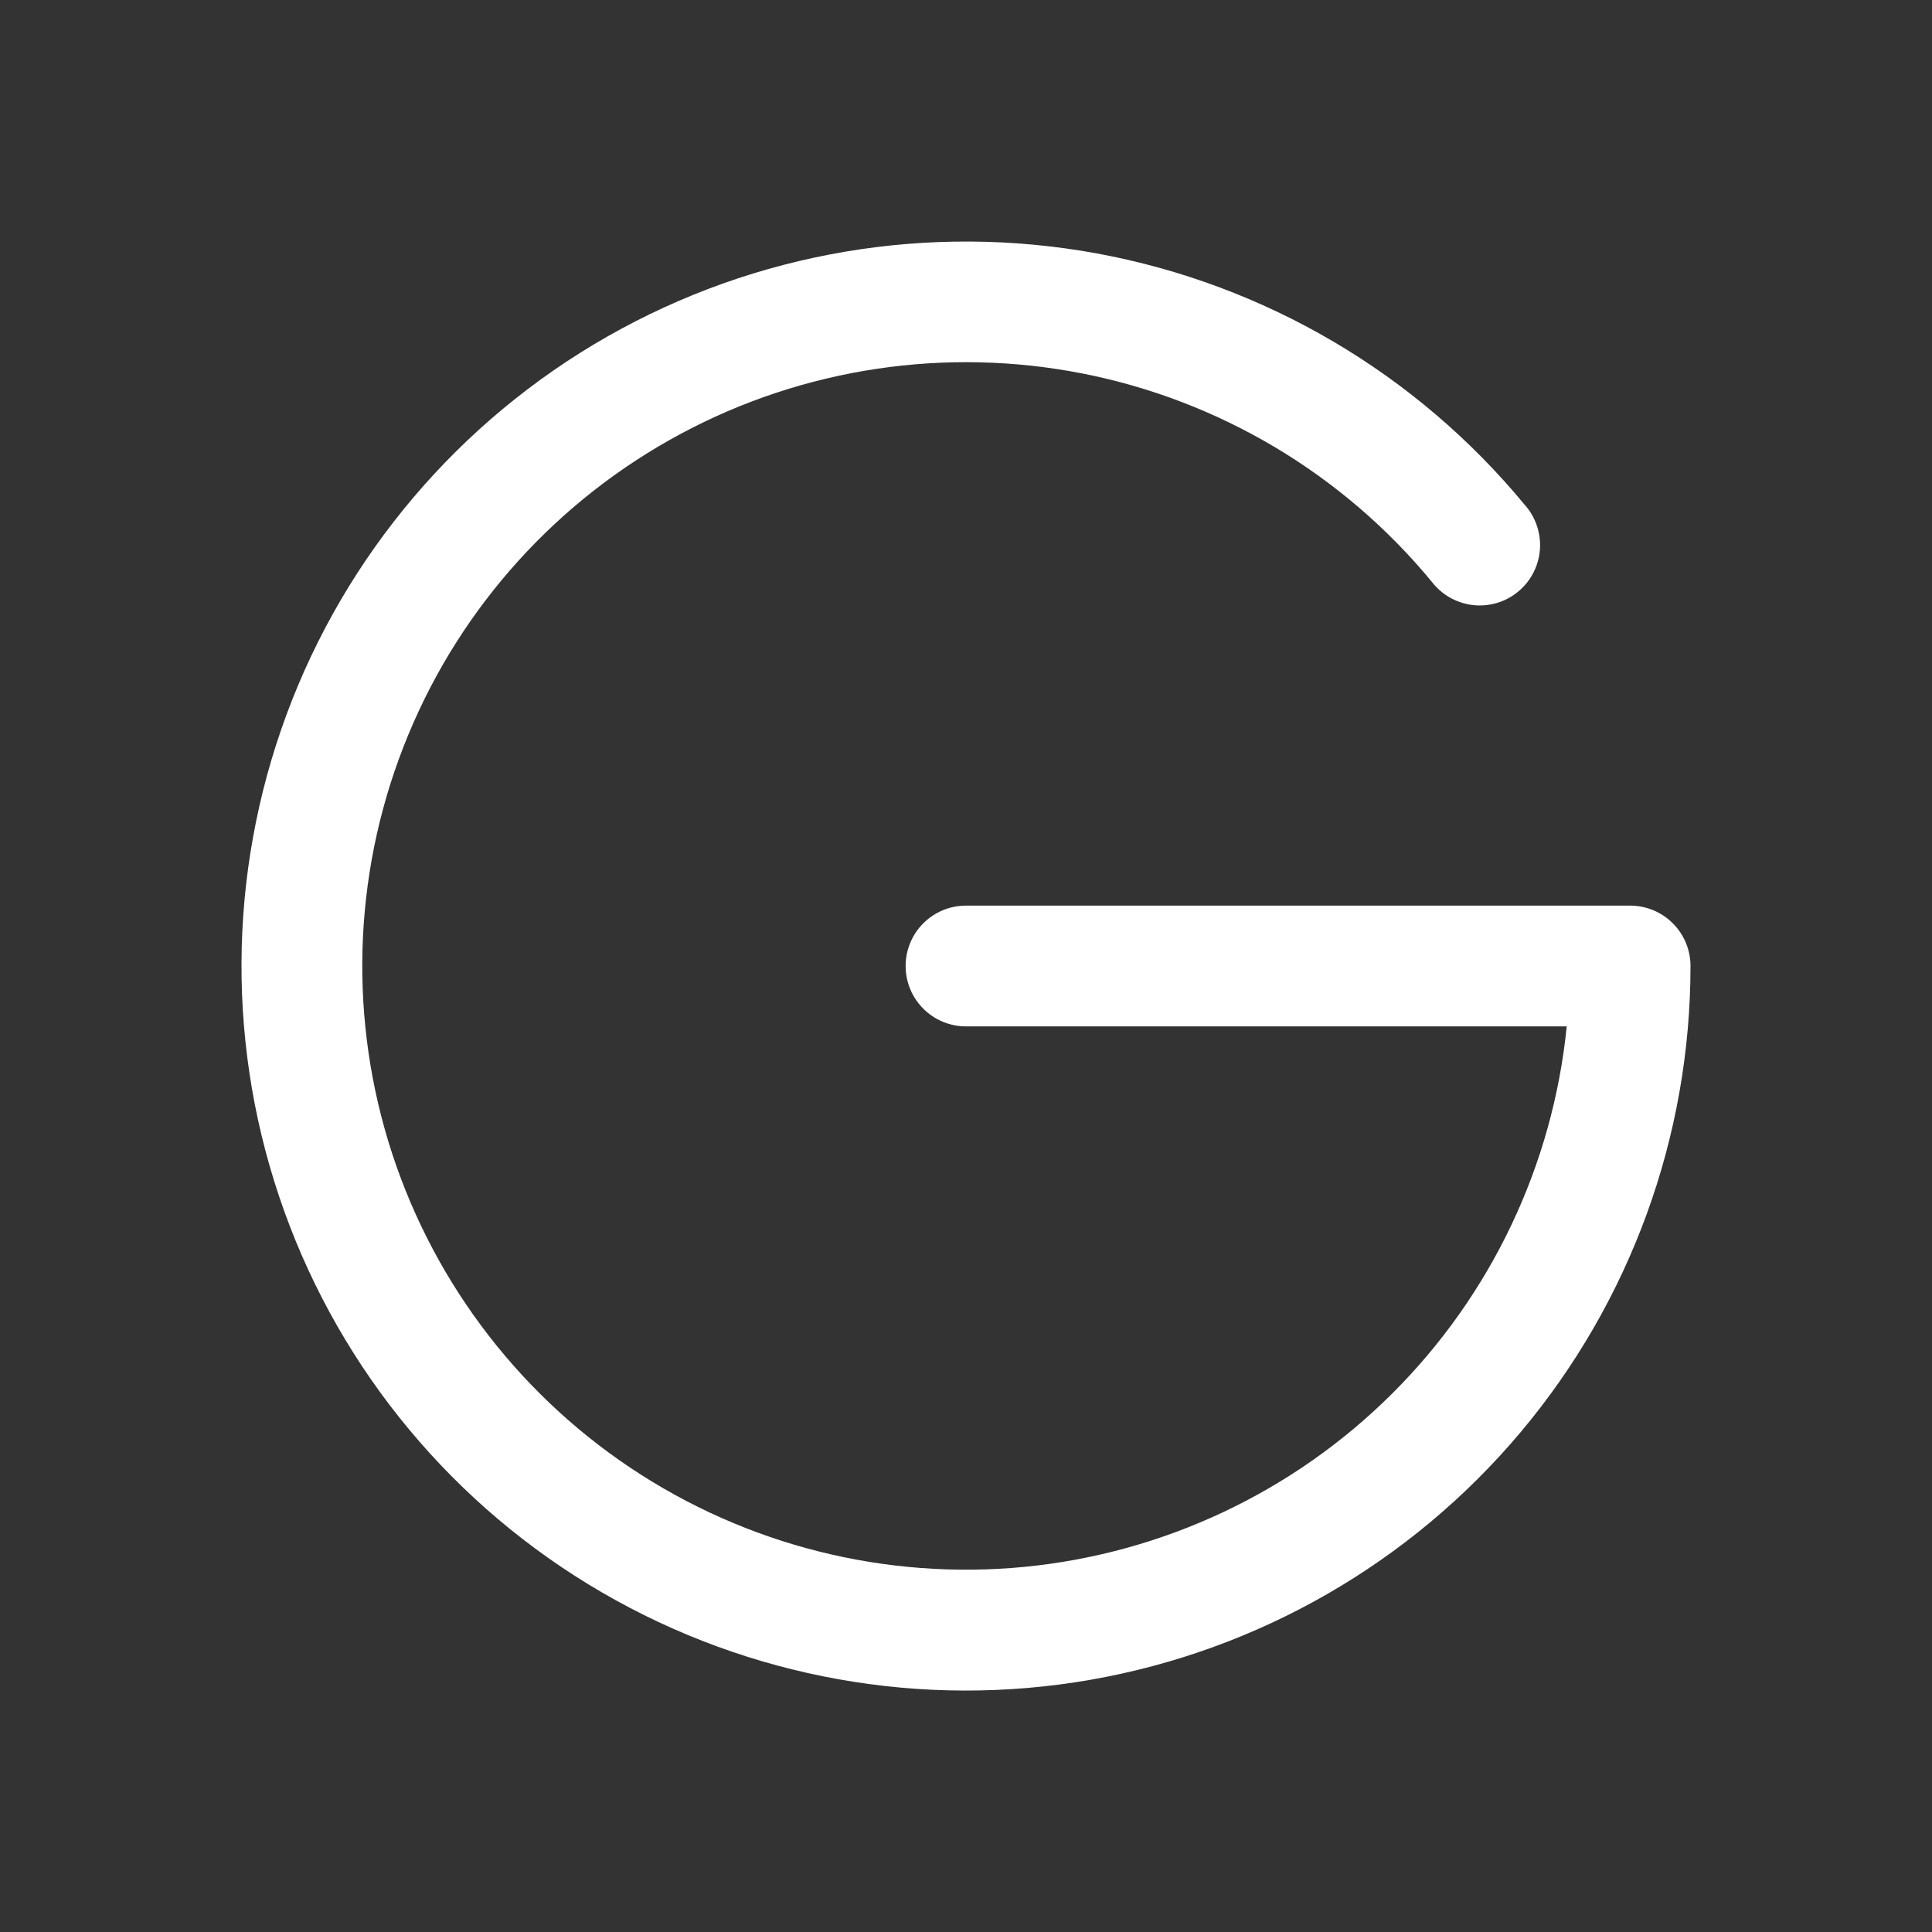 <svg width="32" height="32" viewBox="0 0 32 32" fill="none" xmlns="http://www.w3.org/2000/svg">
<rect x="0" y="0" width="32" height="32" fill="#333333" stroke="none"/>
<g id="google-logo 1">
<path id="Vector" d="M28 16C28 18.826 27.003 21.561 25.185 23.723C23.366 25.886 20.843 27.337 18.06 27.823C15.276 28.308 12.411 27.795 9.968 26.374C7.525 24.954 5.662 22.717 4.707 20.058C3.751 17.399 3.765 14.488 4.745 11.838C5.725 9.188 7.609 6.969 10.065 5.571C12.52 4.174 15.39 3.688 18.169 4.198C20.948 4.709 23.458 6.184 25.256 8.364C25.346 8.464 25.414 8.582 25.456 8.709C25.499 8.836 25.516 8.971 25.506 9.105C25.495 9.239 25.458 9.37 25.396 9.489C25.334 9.608 25.249 9.714 25.145 9.799C25.042 9.885 24.922 9.949 24.793 9.987C24.664 10.025 24.529 10.037 24.396 10.022C24.262 10.006 24.133 9.964 24.016 9.898C23.899 9.832 23.797 9.743 23.715 9.636C22.244 7.853 20.201 6.634 17.933 6.187C15.665 5.741 13.312 6.093 11.275 7.186C9.238 8.278 7.642 10.042 6.759 12.179C5.876 14.315 5.76 16.691 6.431 18.903C7.103 21.115 8.52 23.026 10.441 24.311C12.363 25.596 14.67 26.176 16.971 25.952C19.271 25.727 21.423 24.713 23.06 23.081C24.698 21.449 25.719 19.3 25.95 17H16C15.735 17 15.48 16.895 15.293 16.707C15.105 16.52 15 16.265 15 16C15 15.735 15.105 15.48 15.293 15.293C15.48 15.105 15.735 15 16 15H27C27.265 15 27.52 15.105 27.707 15.293C27.895 15.48 28 15.735 28 16Z" fill="white"/>
</g>
</svg>
